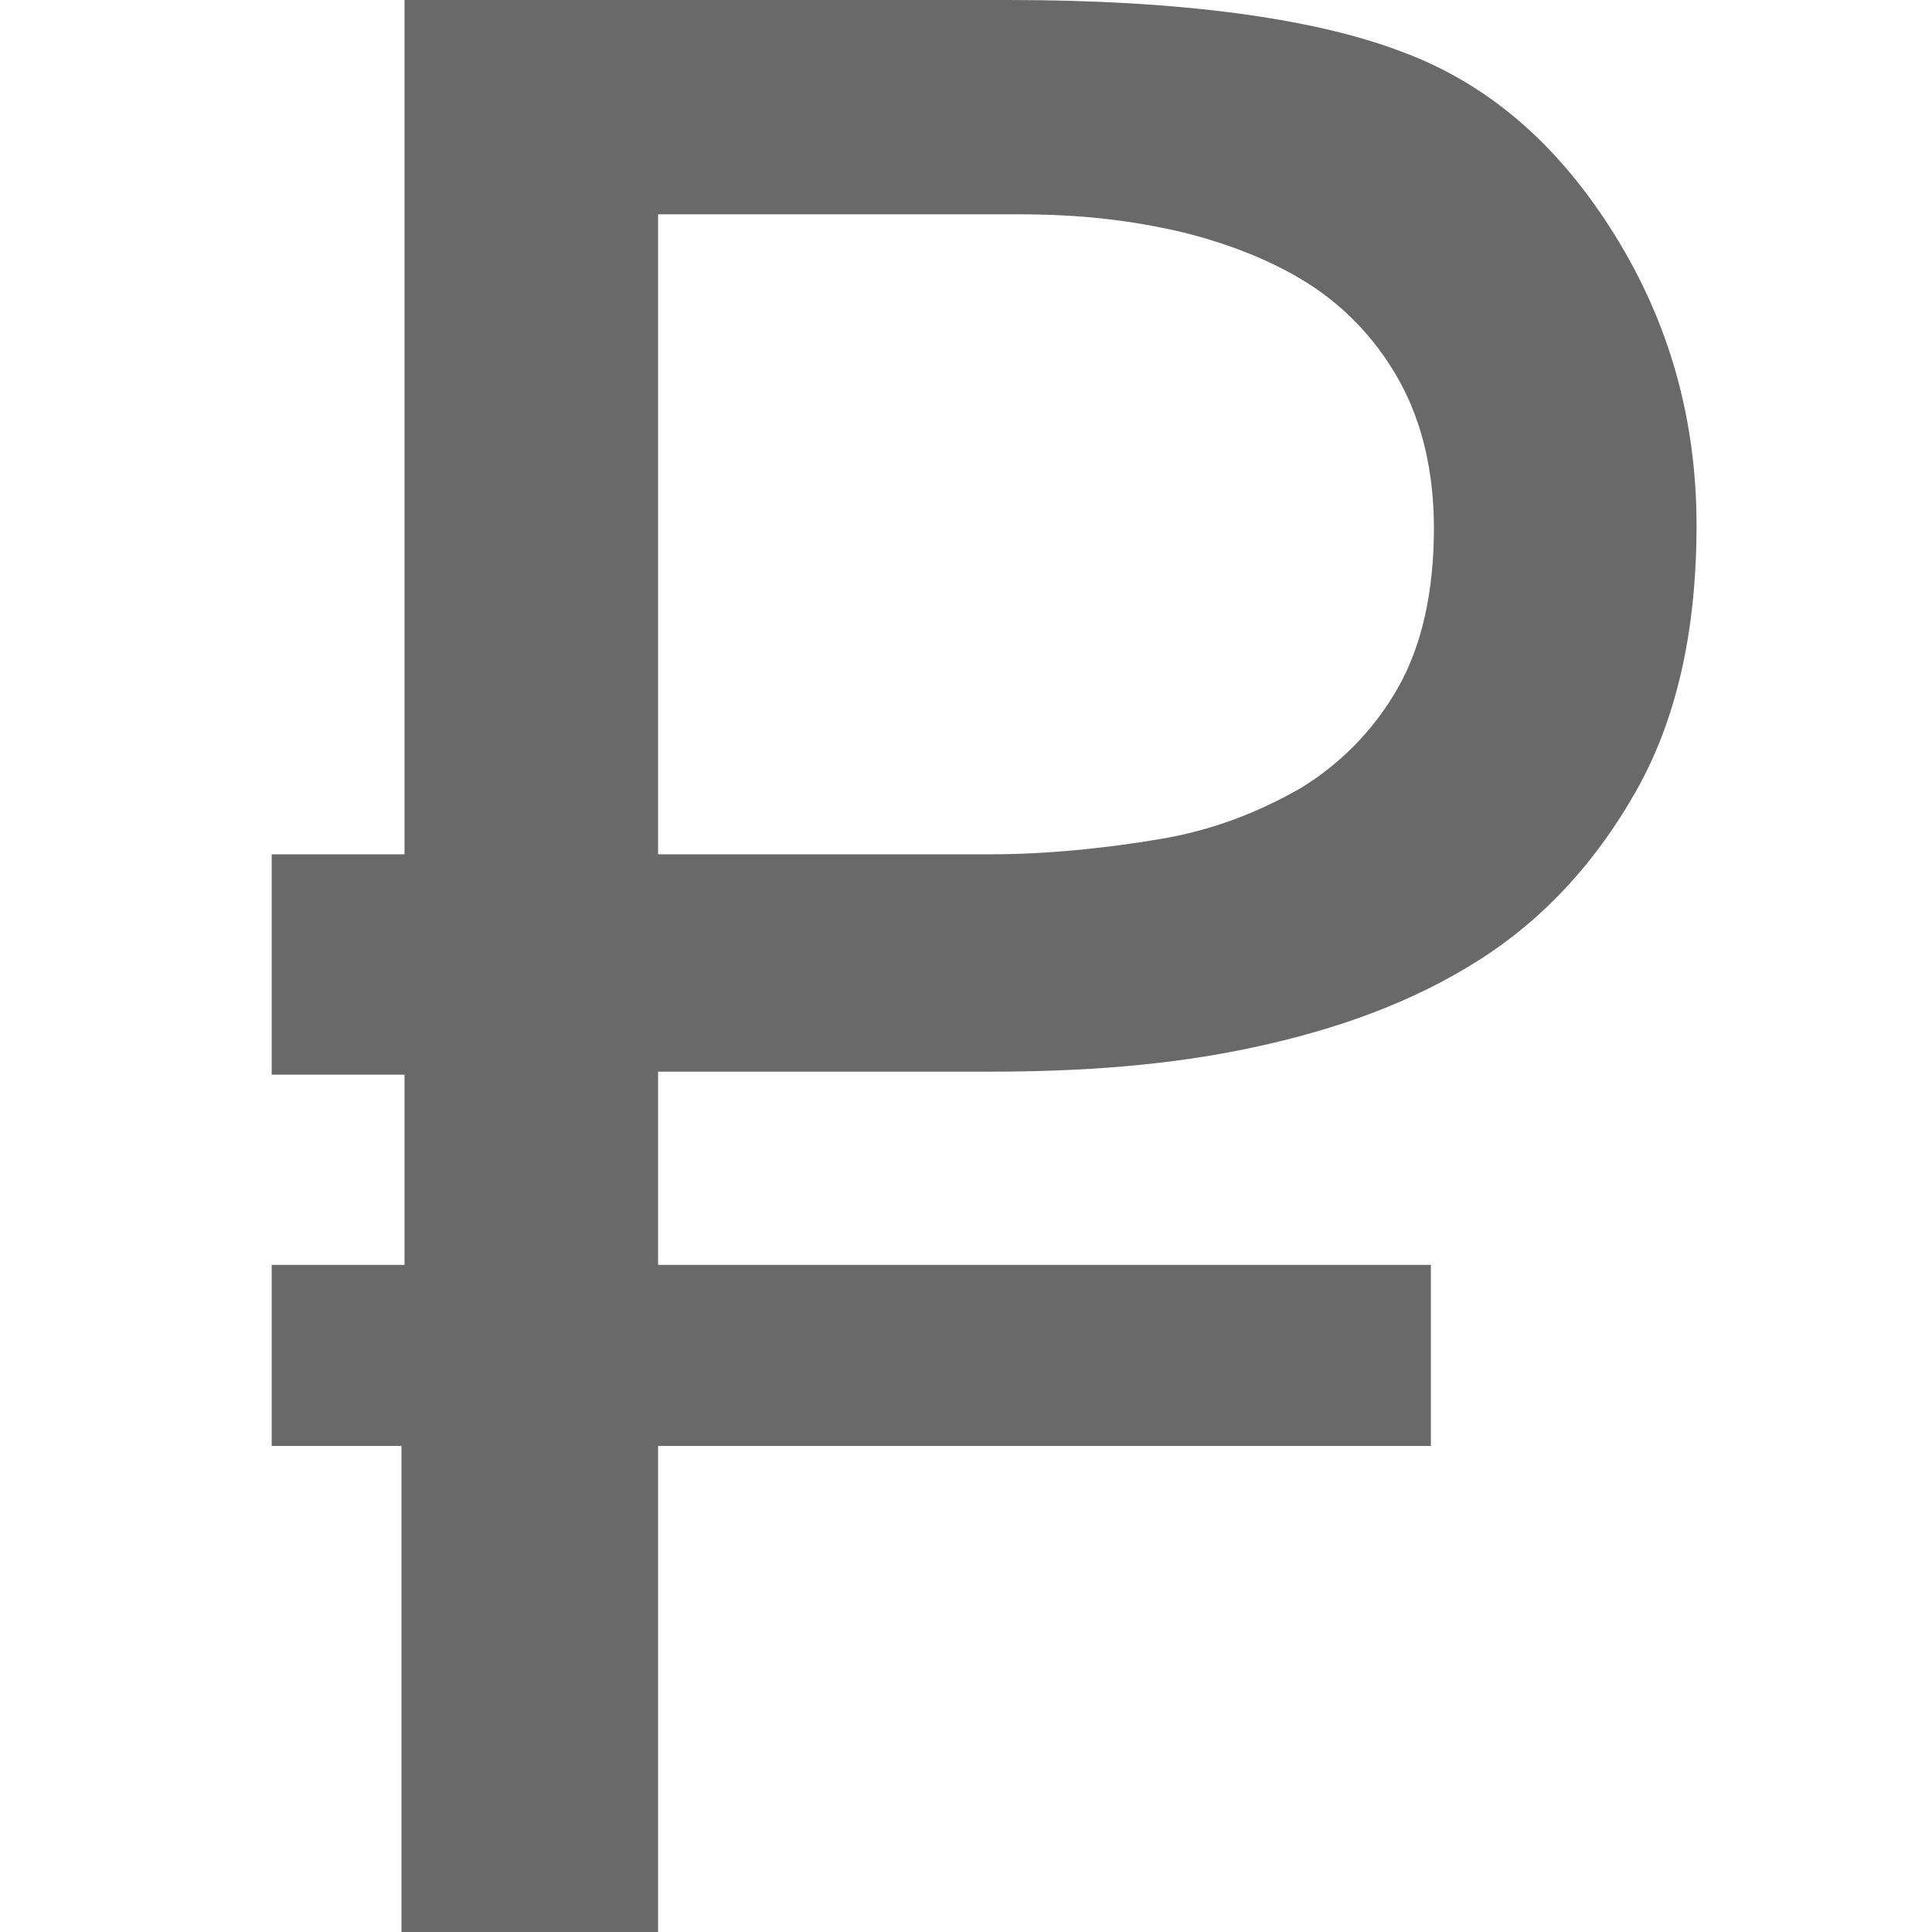 <?xml version="1.0" encoding="utf-8"?>
<!-- Generator: Adobe Illustrator 23.0.3, SVG Export Plug-In . SVG Version: 6.00 Build 0)  -->
<svg version="1.1" id="Layer_1" xmlns="http://www.w3.org/2000/svg" xmlns:xlink="http://www.w3.org/1999/xlink" x="0px" y="0px"
	 viewBox="0 0 64 64" style="enable-background:new 0 0 64 64;" xml:space="preserve">
<style type="text/css">
	.st0{fill:#696969;}
</style>
<g>
	<path class="st0" d="M21.8,35.6v6.3h25.6v6H21.8V64h-8.5V47.9H9v-6h4.4v-6.3H9v-7.3h4.4V0h20c5.7,0,10.1,0.6,13,1.7
		c3,1.1,5.3,3.2,7.1,6.1c1.8,2.9,2.7,6.1,2.7,9.6c0,3.6-0.7,6.5-2,8.8c-1.3,2.3-3,4.2-5.2,5.6c-2.2,1.4-4.7,2.3-7.5,2.9
		c-2.8,0.6-5.7,0.8-8.7,0.8H21.8z M32.8,28.3c1.9,0,3.8-0.2,5.6-0.5c1.8-0.3,3.3-0.9,4.7-1.7c1.3-0.8,2.4-1.9,3.2-3.3
		c0.8-1.4,1.2-3.2,1.2-5.3c0-1.9-0.4-3.5-1.1-4.8c-0.7-1.3-1.7-2.4-2.9-3.2c-1.2-0.8-2.7-1.4-4.3-1.8c-1.7-0.4-3.4-0.6-5.4-0.6H21.8
		v21.2H32.8z"/>
</g>
</svg>
